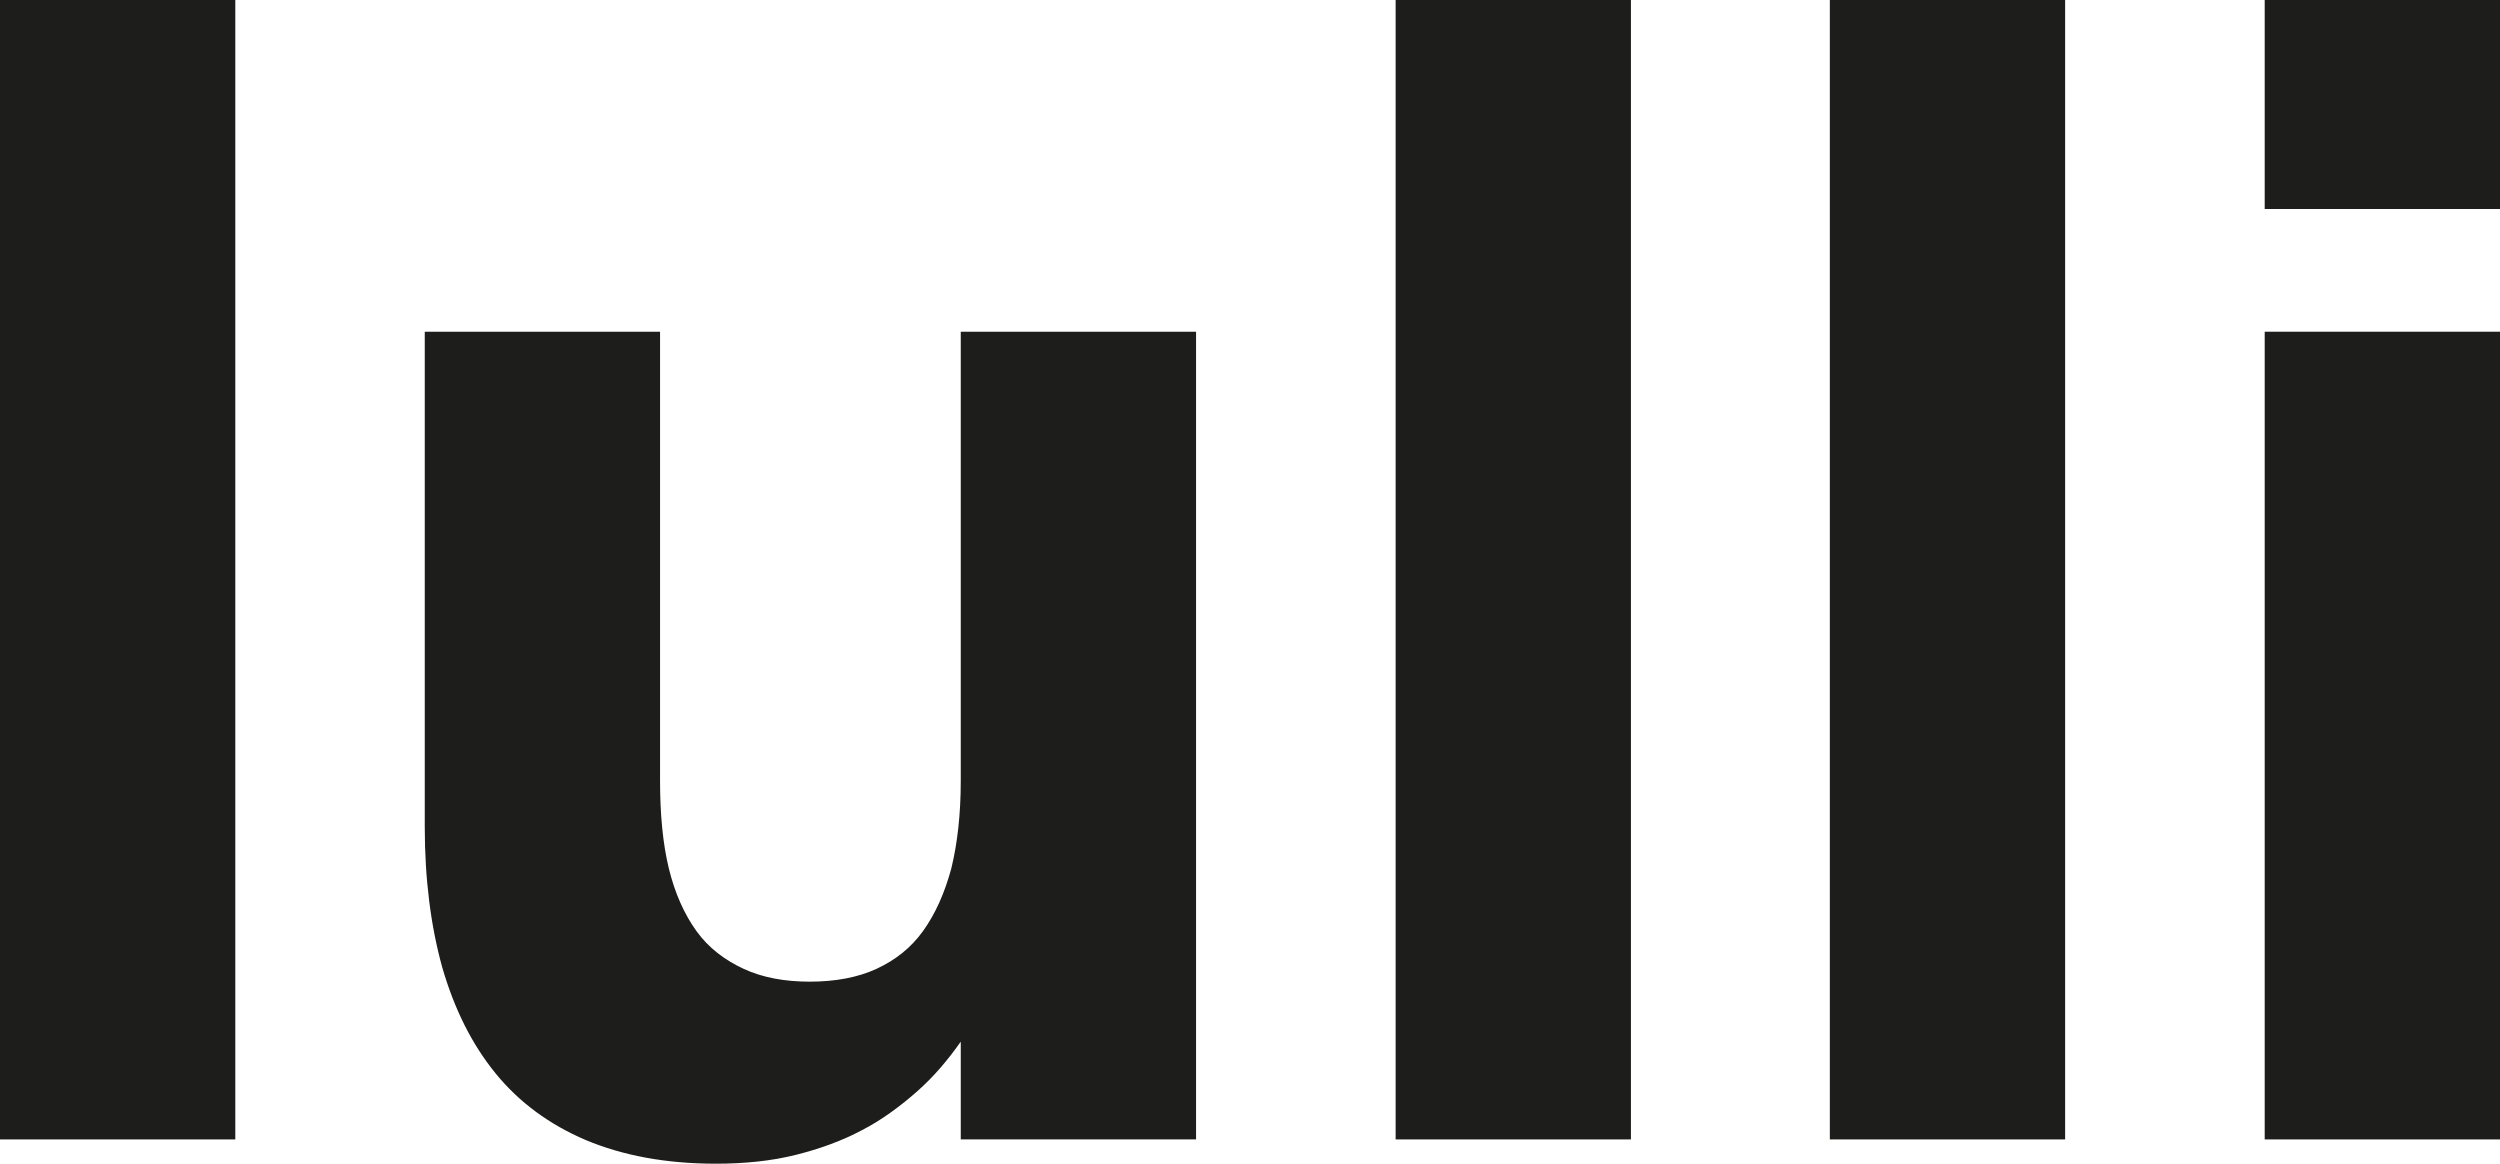 <?xml version="1.0" encoding="UTF-8"?><svg id="Calque_2" xmlns="http://www.w3.org/2000/svg" viewBox="0 0 370.8 172.6"><defs><style>.cls-1{fill:#1d1d1b;stroke-width:0px;}</style></defs><g id="Calque_1-2"><path class="cls-1" d="m0,0h34.9v169H0V0Z"/><path class="cls-1" d="m86.9,169.1c-5.4-2.3-9.9-5.6-13.4-9.9-3.5-4.3-6.1-9.5-7.9-15.7-1.7-6.1-2.6-13.1-2.6-20.9V49.2h34.9v66.6c0,4.9.4,9.3,1.3,13,.9,3.7,2.3,6.8,4.1,9.3,1.8,2.5,4.2,4.3,7,5.6,2.8,1.3,6.1,1.9,9.8,1.9s7.1-.6,9.9-1.9c2.8-1.3,5.1-3.1,6.9-5.6s3.2-5.6,4.2-9.3c.9-3.7,1.4-8,1.4-13V49.2h34.9v119.8h-34.9v-14.5c-1.9,2.7-4,5.2-6.5,7.4s-5.2,4.2-8.1,5.7c-3,1.6-6.3,2.8-9.9,3.7-3.6.9-7.6,1.3-11.8,1.3-7.4,0-13.8-1.2-19.3-3.5Z"/><path class="cls-1" d="m207,0h34.9v169h-34.9V0Z"/><path class="cls-1" d="m271.4,0h34.9v169h-34.9V0Z"/><path class="cls-1" d="m335.9,0h34.9v31h-34.9V0Zm0,49.2h34.9v119.8h-34.9V49.2Z"/></g></svg>